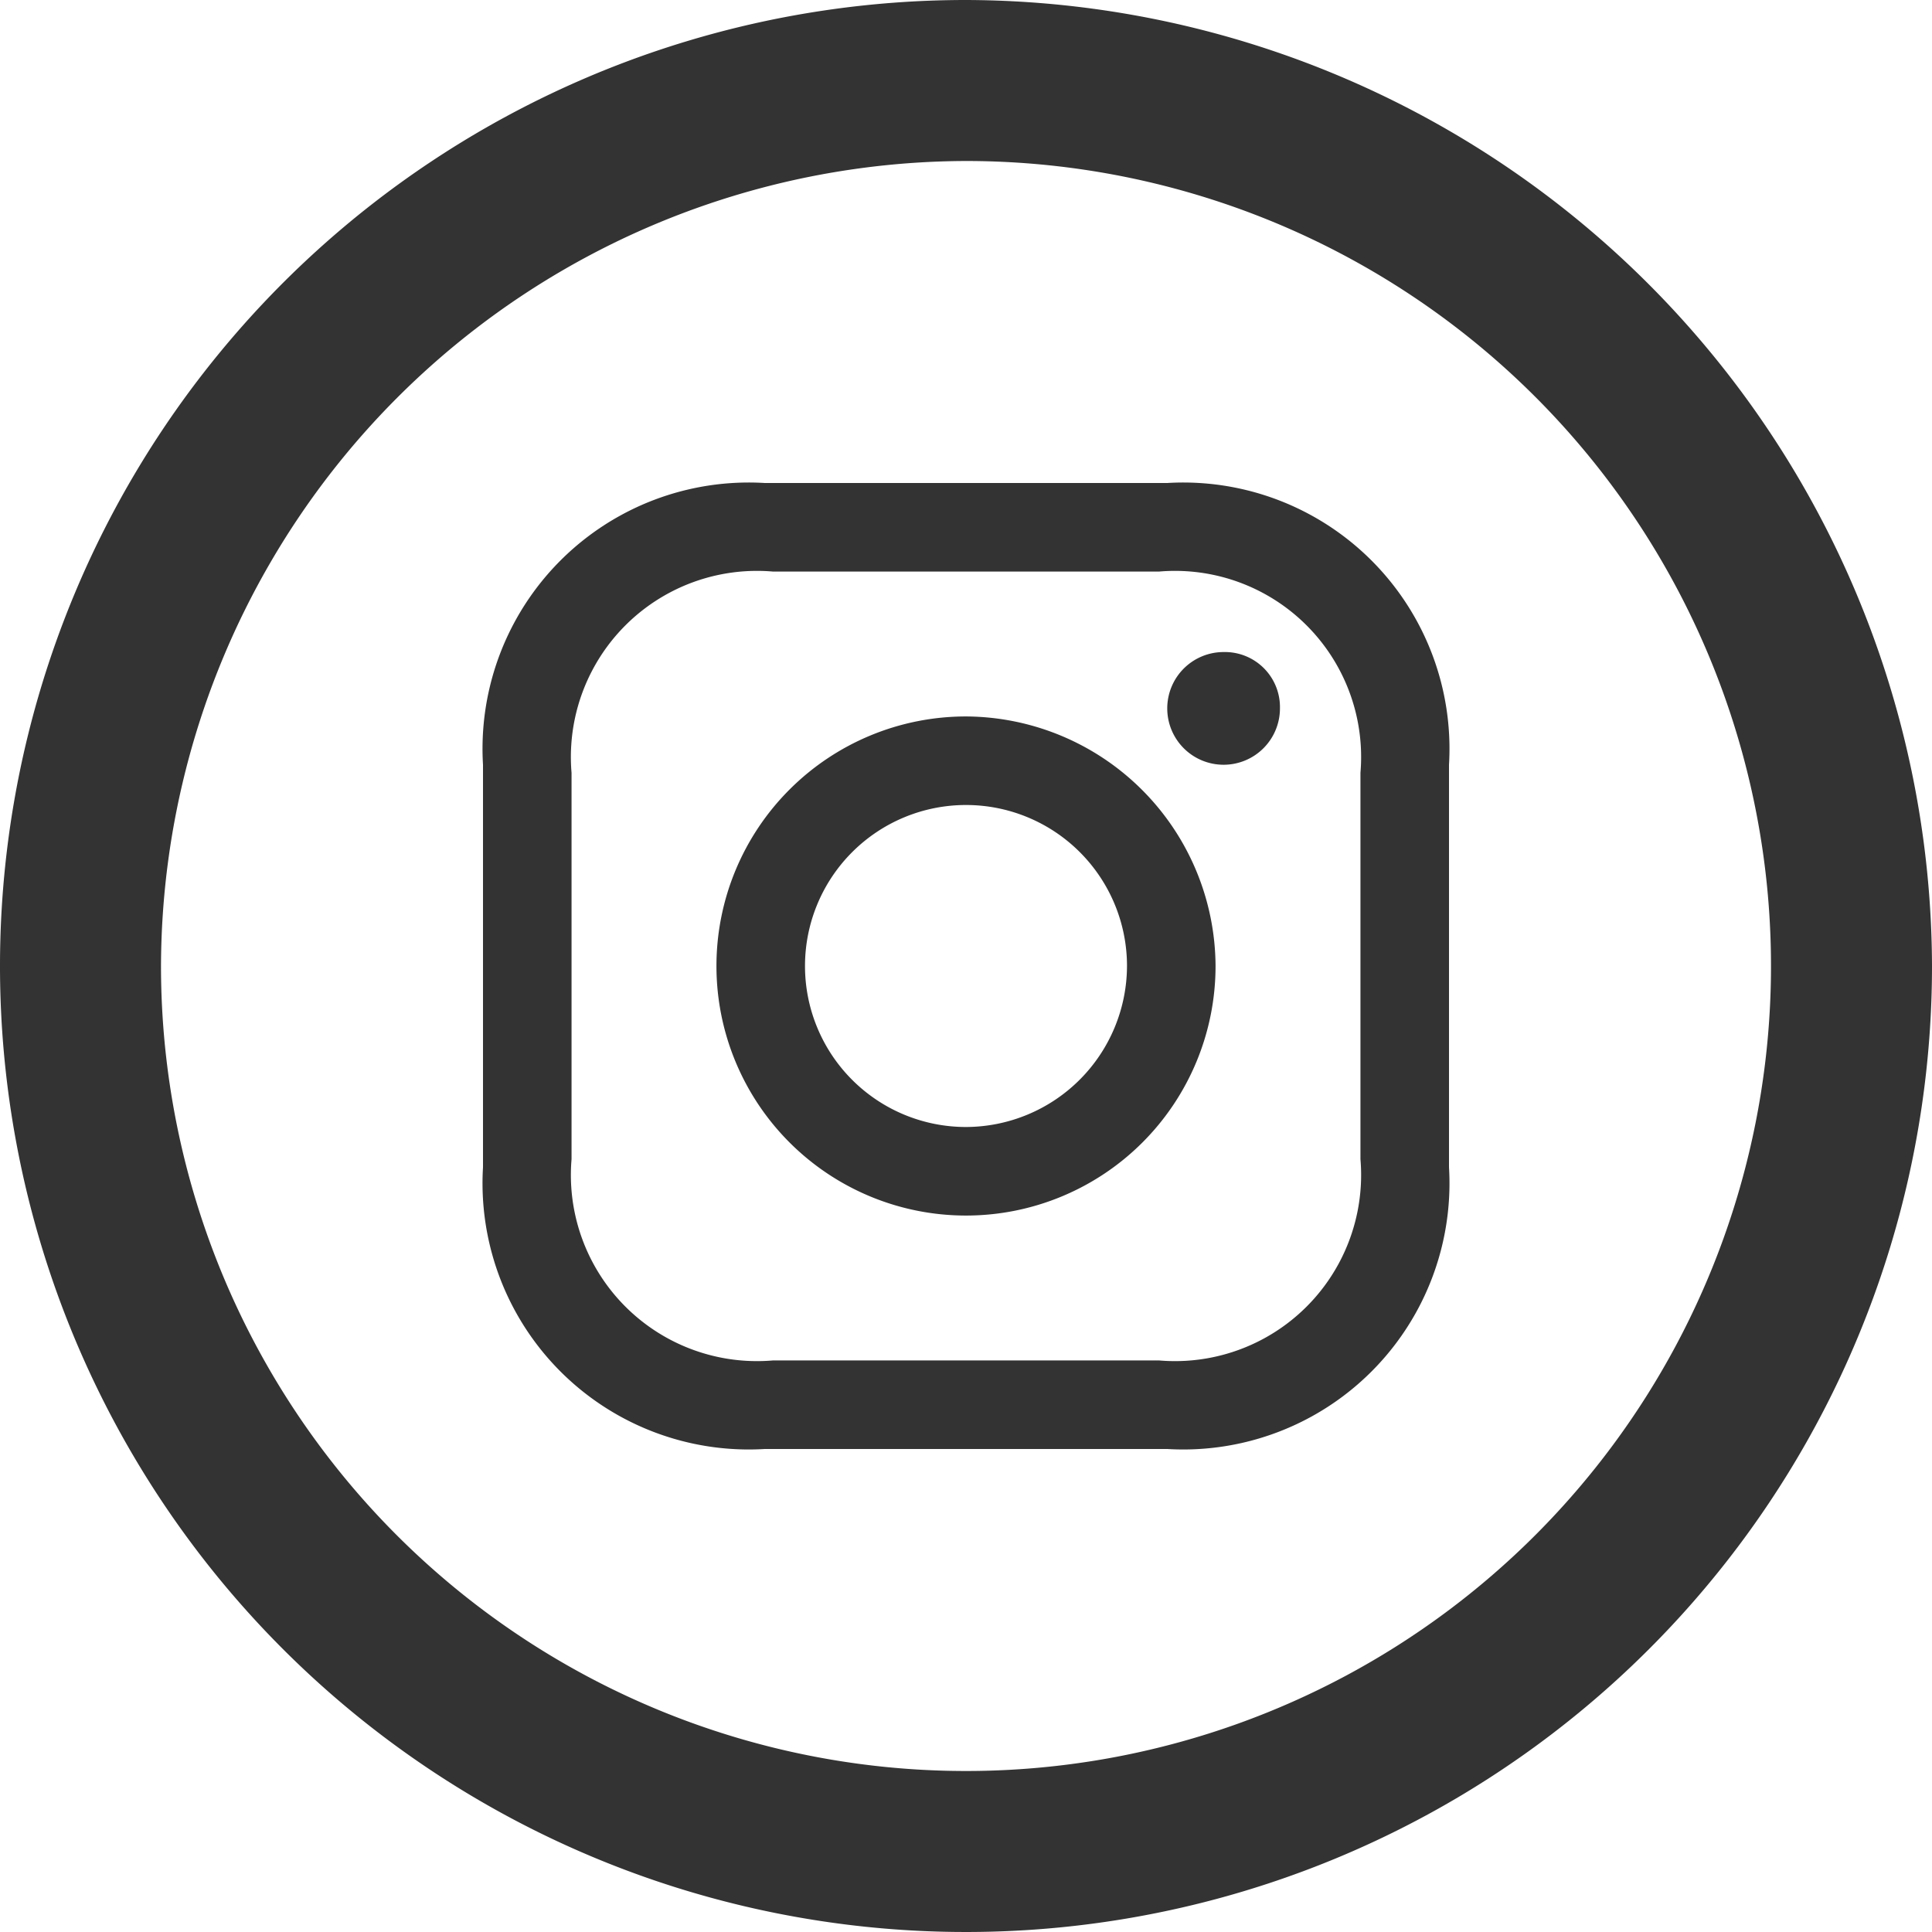<svg xmlns="http://www.w3.org/2000/svg" width="24" height="24" viewBox="0 0 24 24"><defs><style>.cls-1{fill:#333;}</style></defs><title>instagram</title><g id="レイヤー_2" data-name="レイヤー 2"><g id="レイヤー_1-2" data-name="レイヤー 1"><path class="cls-1" d="M12,2A10,10,0,1,1,2,12,10.029,10.029,0,0,1,12,2Zm0-2A12,12,0,1,0,24,12,12.035,12.035,0,0,0,12,0Zm0,7.1h2.4a2.312,2.312,0,0,1,2.5,2.5v4.8a2.312,2.312,0,0,1-2.5,2.5H9.6a2.312,2.312,0,0,1-2.5-2.5V9.6A2.312,2.312,0,0,1,9.6,7.1ZM12,6H9.5A3.307,3.307,0,0,0,6,9.5v5A3.307,3.307,0,0,0,9.5,18h5A3.307,3.307,0,0,0,18,14.5v-5A3.307,3.307,0,0,0,14.5,6Zm0,2.9A3.1,3.1,0,1,0,15.1,12,3.116,3.116,0,0,0,12,8.9ZM12,14a2,2,0,1,1,2-2A2.006,2.006,0,0,1,12,14Zm3.2-5.9a.7.7,0,1,0,.7.7A.684.684,0,0,0,15.2,8.1Z"/></g></g></svg>